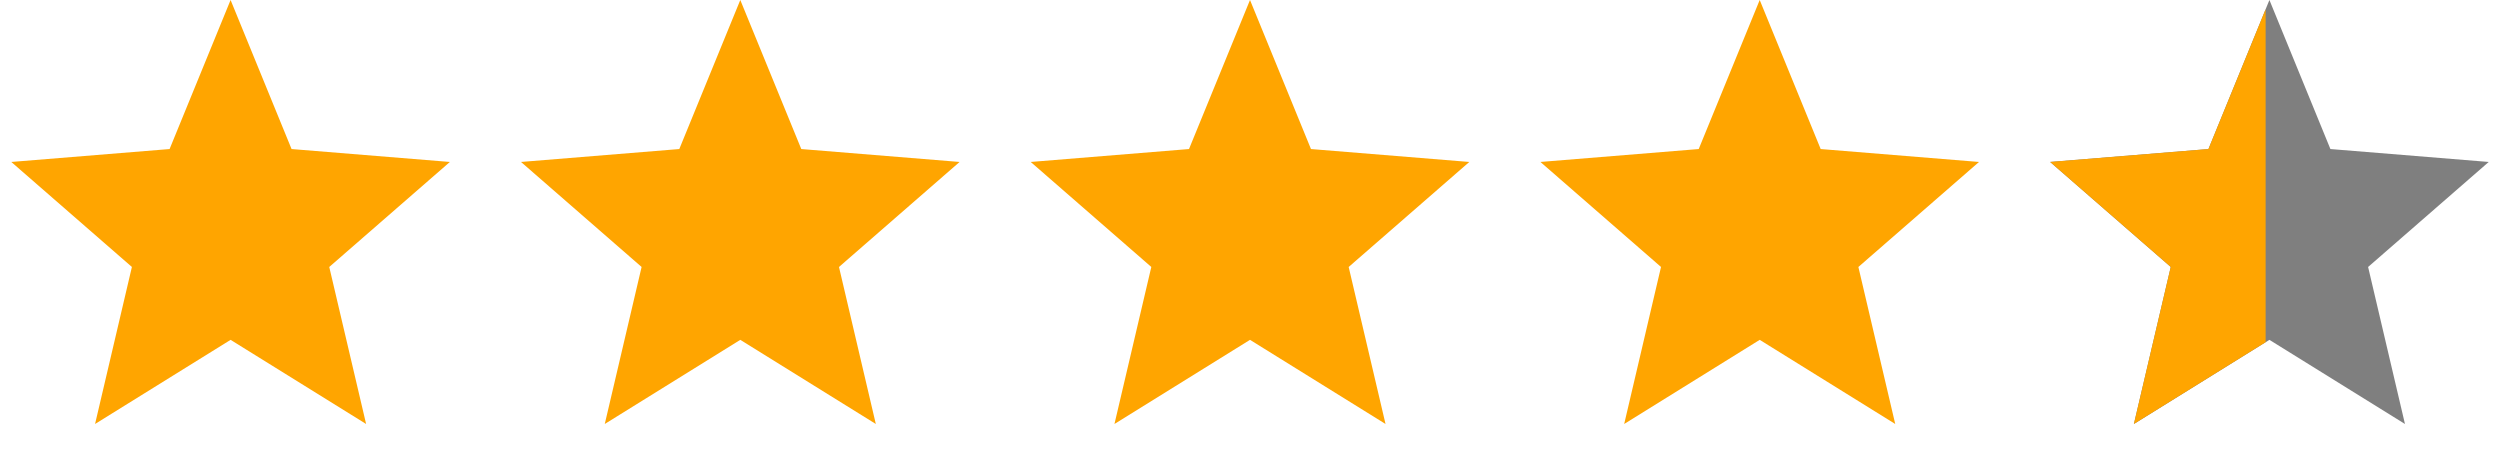 <svg width="128" height="24" viewBox="0 0 128 24" fill="none" xmlns="http://www.w3.org/2000/svg">
<path d="M116.194 0L119.317 7.631L127.423 8.292L121.247 13.669L123.134 21.708L116.194 17.4L109.255 21.708L111.142 13.669L104.966 8.292L113.072 7.631L116.194 0Z" fill="black" fill-opacity="0.5"/>
<path d="M90.097 0L93.219 7.631L101.325 8.292L95.149 13.669L97.036 21.708L90.097 17.4L83.158 21.708L85.044 13.669L78.869 8.292L86.974 7.631L90.097 0Z" fill="#FFA500"/>
<path d="M64 0L67.122 7.631L75.228 8.292L69.052 13.669L70.939 21.708L64 17.4L57.06 21.708L58.947 13.669L52.772 8.292L60.877 7.631L64 0Z" fill="#FFA500"/>
<path d="M37.903 0L41.026 7.631L49.131 8.292L42.956 13.669L44.842 21.708L37.903 17.4L30.964 21.708L32.85 13.669L26.675 8.292L34.78 7.631L37.903 0Z" fill="#FFA500"/>
<path d="M11.806 0L14.928 7.631L23.034 8.292L16.858 13.669L18.745 21.708L11.806 17.4L4.867 21.708L6.753 13.669L0.578 8.292L8.683 7.631L11.806 0Z" fill="#FFA500"/>
<path fill-rule="evenodd" clip-rule="evenodd" d="M116 0.474L113.072 7.631L104.966 8.292L111.142 13.669L109.255 21.708L116 17.52V0.474Z" fill="#FFA500"/>
</svg>
